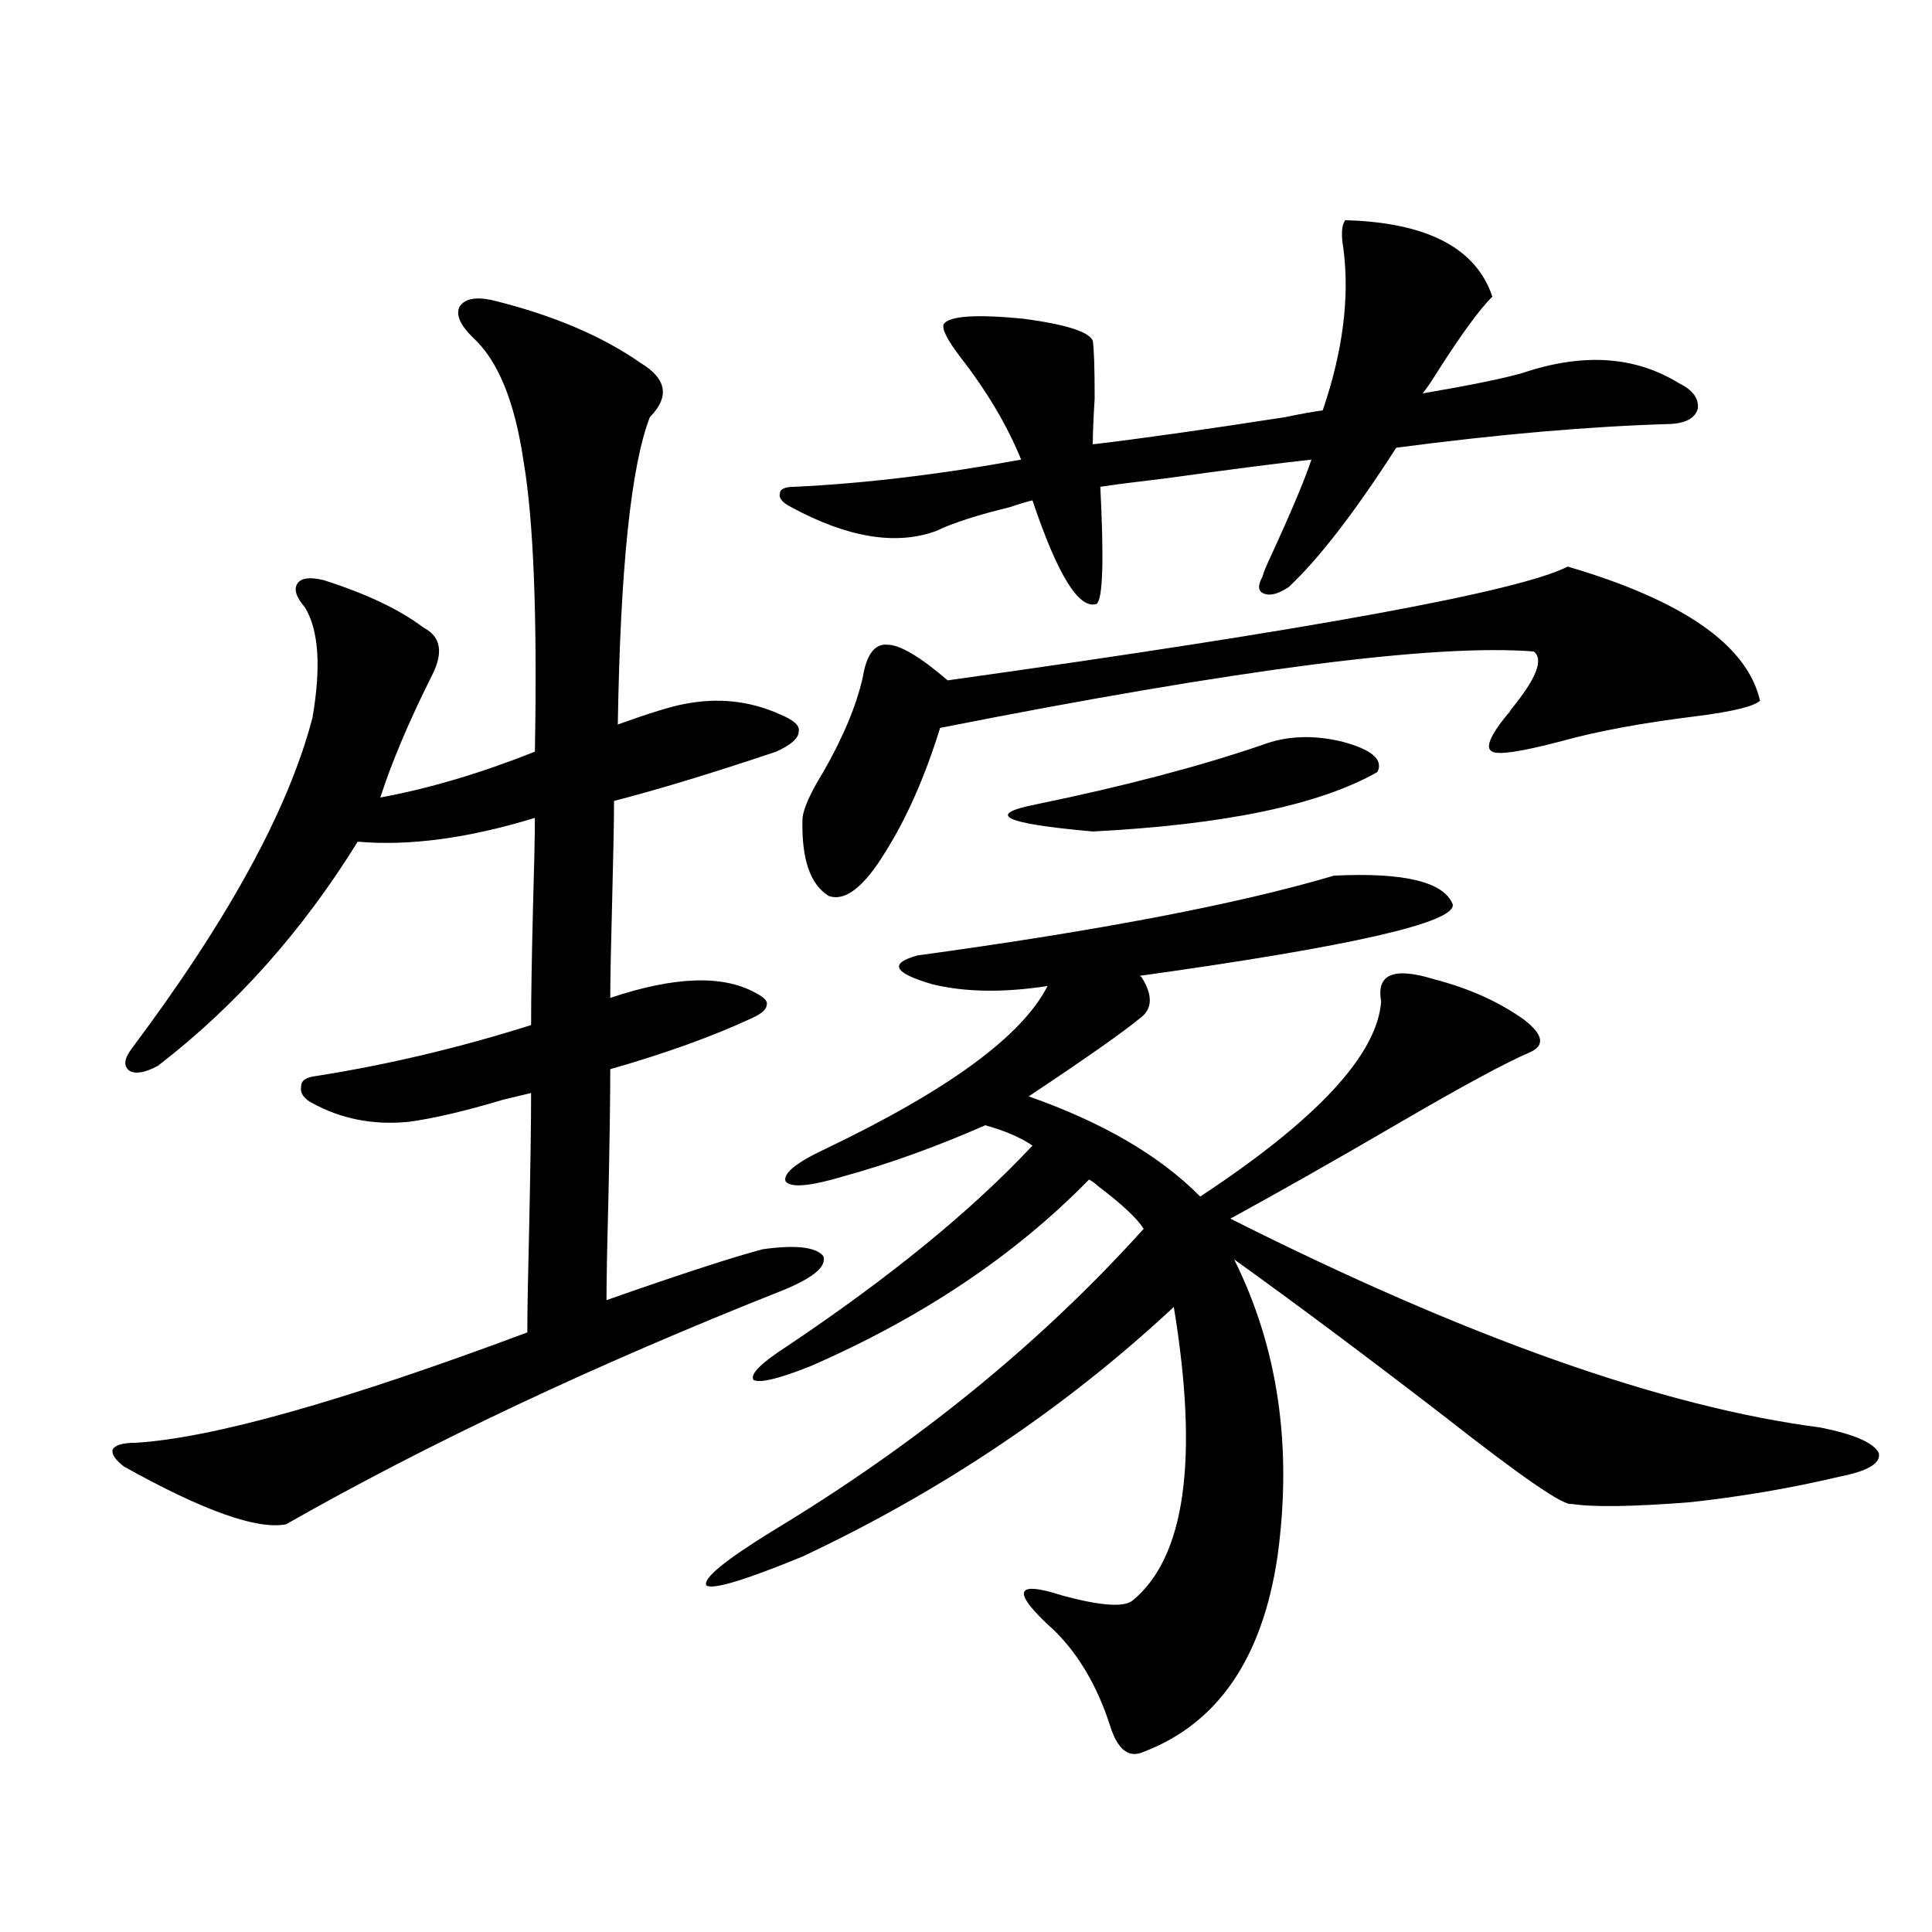<?xml version="1.0" encoding="utf-8"?>
<!-- Generator: Adobe Illustrator 16.0.0, SVG Export Plug-In . SVG Version: 6.00 Build 0)  -->
<!DOCTYPE svg PUBLIC "-//W3C//DTD SVG 1.1//EN" "http://www.w3.org/Graphics/SVG/1.1/DTD/svg11.dtd">
<svg version="1.1" id="图层_1" xmlns="http://www.w3.org/2000/svg" xmlns:xlink="http://www.w3.org/1999/xlink" x="0px" y="0px"
	 width="1000px" height="1000px" viewBox="0 0 1000 1000" enable-background="new 0 0 1000 1000" xml:space="preserve">
<path d="M394.893,646.586c16.905-2.334,27.316-1.167,31.219,3.516c1.951,5.273-4.878,11.138-20.487,17.578
	c-97.559,38.672-183.41,79.102-257.555,121.289c-14.969,2.939-42.926-7.031-83.9-29.883c-4.558-3.516-6.509-6.44-5.854-8.789
	c1.296-2.334,5.198-3.516,11.707-3.516c39.664-2.334,107.314-21.382,202.922-57.129c0-10.547,0.32-29.004,0.976-55.371
	c0.641-30.459,0.976-53.311,0.976-68.555c-2.606,0.591-7.484,1.758-14.634,3.516c-19.512,5.864-35.776,9.668-48.779,11.426
	c-18.216,1.758-34.801-1.455-49.755-9.668c-4.558-2.334-6.509-5.273-5.854-8.789c0-2.925,2.592-4.683,7.805-5.273
	c37.072-5.85,74.145-14.639,111.217-26.367c0-14.063,0.32-34.277,0.976-60.645c0.641-21.67,0.976-37.202,0.976-46.582
	c-34.48,10.547-65.044,14.653-91.705,12.305c-28.627,46.294-63.093,84.966-103.412,116.016c-6.509,3.516-11.387,4.395-14.634,2.637
	c-3.262-2.334-2.927-6.152,0.976-11.426c50.075-66.797,81.294-123.926,93.656-171.387c4.543-26.367,3.247-45.4-3.902-57.129
	c-4.558-5.273-5.854-9.365-3.902-12.305c1.951-2.925,6.494-3.516,13.658-1.758c22.104,7.031,39.344,15.244,51.706,24.609
	c9.101,4.697,10.396,13.184,3.902,25.488c-11.707,23.442-20.487,44.248-26.341,62.402c25.365-4.683,52.026-12.593,79.998-23.73
	c1.296-69.722-0.655-119.819-5.854-150.293c-4.558-31.05-13.338-52.432-26.341-64.16c-6.509-6.44-8.78-11.714-6.829-15.82
	c2.592-4.092,8.125-5.273,16.585-3.516c31.219,7.622,56.904,18.457,77.071,32.52c13.658,8.213,15.274,17.578,4.878,28.125
	c-9.756,25.2-15.289,78.223-16.585,159.082c16.25-5.85,27.637-9.365,34.146-10.547c17.561-3.516,34.146-1.758,49.755,5.273
	c7.149,2.939,10.396,5.864,9.756,8.789c0,3.516-3.902,7.031-11.707,10.547c-33.17,11.138-61.142,19.639-83.9,25.488
	c0,9.971-0.335,27.246-0.976,51.855c-0.655,24.033-0.976,40.732-0.976,50.098c33.17-11.123,58.2-12.002,75.12-2.637
	c4.543,2.349,6.494,4.395,5.854,6.152c0,2.349-2.606,4.697-7.805,7.031c-20.167,9.38-44.557,18.169-73.169,26.367
	c0,14.653-0.335,37.217-0.976,67.676c-0.655,24.609-0.976,41.899-0.976,51.855C352.287,659.481,379.283,650.692,394.893,646.586z
	 M690.495,453.227c36.417-1.758,56.904,3.228,61.462,14.941c1.296,9.38-52.682,21.685-161.947,36.914l0.976,0.879
	c5.854,9.38,5.519,16.411-0.976,21.094c-8.46,7.031-27.651,20.518-57.56,40.43c38.368,13.486,67.956,30.762,88.778,51.855
	c60.486-39.839,91.705-73.525,93.656-101.074c-2.606-14.063,6.494-17.866,27.316-11.426c18.201,4.697,33.811,11.729,46.828,21.094
	c9.756,7.622,10.731,13.184,2.927,16.699c-12.362,5.273-35.121,17.578-68.291,36.914s-62.117,35.747-86.827,49.219
	c122.269,61.523,224.05,97.559,305.358,108.105c17.561,3.516,27.637,7.91,30.243,13.184c1.296,5.273-5.533,9.38-20.487,12.305
	c-24.725,5.864-50.41,10.259-77.071,13.184c-29.923,2.349-50.41,2.637-61.462,0.879c-3.902,1.182-26.021-14.063-66.34-45.703
	c-40.334-31.05-76.431-58.008-108.29-80.859c22.759,45.703,30.243,96.982,22.438,153.809
	c-7.805,52.734-30.898,86.422-69.267,101.074c-7.805,3.516-13.658-1.181-17.561-14.063c-6.509-19.926-15.944-36.035-28.292-48.34
	c-22.773-20.503-21.463-26.655,3.902-18.457c19.512,5.273,31.539,6.152,36.097,2.637c27.316-22.261,34.466-72.949,21.463-152.051
	c-55.943,52.158-119.997,95.225-192.19,129.199c-29.923,12.305-46.508,17.29-49.755,14.941c-1.951-3.516,9.421-12.881,34.146-28.125
	c74.785-45.112,138.854-97.256,192.19-156.445c-3.262-5.273-11.066-12.593-23.414-21.973c-1.951-1.758-3.582-2.925-4.878-3.516
	c-38.383,39.263-86.507,71.494-144.387,96.68c-16.265,6.455-26.021,8.789-29.268,7.031c-1.951-2.925,3.902-8.789,17.561-17.578
	c53.322-35.732,95.607-70.313,126.826-103.711c-5.854-4.092-13.993-7.607-24.39-10.547c-25.365,11.138-49.755,19.927-73.169,26.367
	c-17.561,5.273-27.651,6.152-30.243,2.637c-1.311-4.092,5.519-9.668,20.487-16.699c63.733-30.459,102.102-58.584,115.119-84.375
	c-22.773,3.516-42.605,3.228-59.511-0.879c-20.167-5.85-22.773-10.835-7.805-14.941C569.188,481.654,641.061,467.88,690.495,453.227
	z M567.571,312.602c-9.115,2.939-20.167-14.941-33.17-53.613c-2.606,0.591-6.509,1.758-11.707,3.516
	c-16.92,4.106-29.603,8.213-38.048,12.305c-20.822,7.622-45.853,3.516-75.12-12.305c-4.558-2.334-6.509-4.683-5.854-7.031
	c0-2.334,2.592-3.516,7.805-3.516c36.417-1.758,75.44-6.44,117.07-14.063c-7.164-17.578-17.561-35.156-31.219-52.734
	c-7.164-9.365-10.091-15.229-8.78-17.578c3.247-4.092,16.905-4.971,40.975-2.637c22.104,2.939,34.146,6.743,36.097,11.426
	c0.641,4.106,0.976,14.063,0.976,29.883c-0.655,10.547-0.976,18.457-0.976,23.73c24.71-2.925,57.88-7.607,99.51-14.063
	c8.445-1.758,14.954-2.925,19.512-3.516c10.396-30.459,13.979-58.296,10.731-83.496c-1.311-7.607-0.976-12.593,0.976-14.941
	c42.271,1.182,67.636,14.365,76.096,39.551c-6.509,6.455-15.944,19.336-28.292,38.672c-3.262,5.273-5.854,9.092-7.805,11.426
	c24.055-4.092,41.295-7.607,51.706-10.547c31.219-10.547,58.2-8.789,80.974,5.273c7.149,3.516,10.396,7.91,9.756,13.184
	c-1.311,4.697-5.854,7.334-13.658,7.91c-41.63,1.182-89.113,5.273-142.436,12.305c-21.463,33.398-39.999,57.432-55.608,72.07
	c-5.213,3.516-9.436,4.697-12.683,3.516c-3.262-1.167-3.582-4.092-0.976-8.789c0.641-2.334,1.951-5.562,3.902-9.668
	c11.052-24.019,18.201-41.006,21.463-50.977c-16.265,1.758-41.31,4.985-75.12,9.668c-14.969,1.758-26.341,3.228-34.146,4.395
	C571.474,290.053,570.818,310.268,567.571,312.602z M811.468,293.266c59.831,17.578,93.001,40.732,99.51,69.434
	c-3.262,2.939-13.993,5.576-32.194,7.91c-28.627,3.516-52.361,7.91-71.218,13.184c-20.167,5.273-31.874,7.031-35.121,5.273
	c-3.902-1.758-1.311-8.198,7.805-19.336c0.641-0.576,1.296-1.455,1.951-2.637c13.003-15.82,16.905-25.776,11.707-29.883
	c-50.73-4.092-153.167,9.092-307.31,39.551c-7.805,25.2-17.24,46.582-28.292,64.16c-11.066,18.169-20.822,25.791-29.268,22.852
	c-9.756-5.85-14.313-19.336-13.658-40.43c0.641-5.273,4.223-13.184,10.731-23.73c10.396-18.154,17.226-34.565,20.487-49.219
	c1.951-11.714,6.174-17.275,12.683-16.699c6.494,0,16.905,6.152,31.219,18.457C679.108,325.785,786.103,306.161,811.468,293.266z
	 M653.423,385.551c12.348-4.683,26.006-5.273,40.975-1.758c15.609,4.106,21.783,9.38,18.536,15.82
	c-29.923,17.002-79.022,27.246-147.313,30.762c-46.188-4.092-55.943-8.789-29.268-14.063
	C581.87,406.947,620.894,396.688,653.423,385.551z"/>
</svg>
